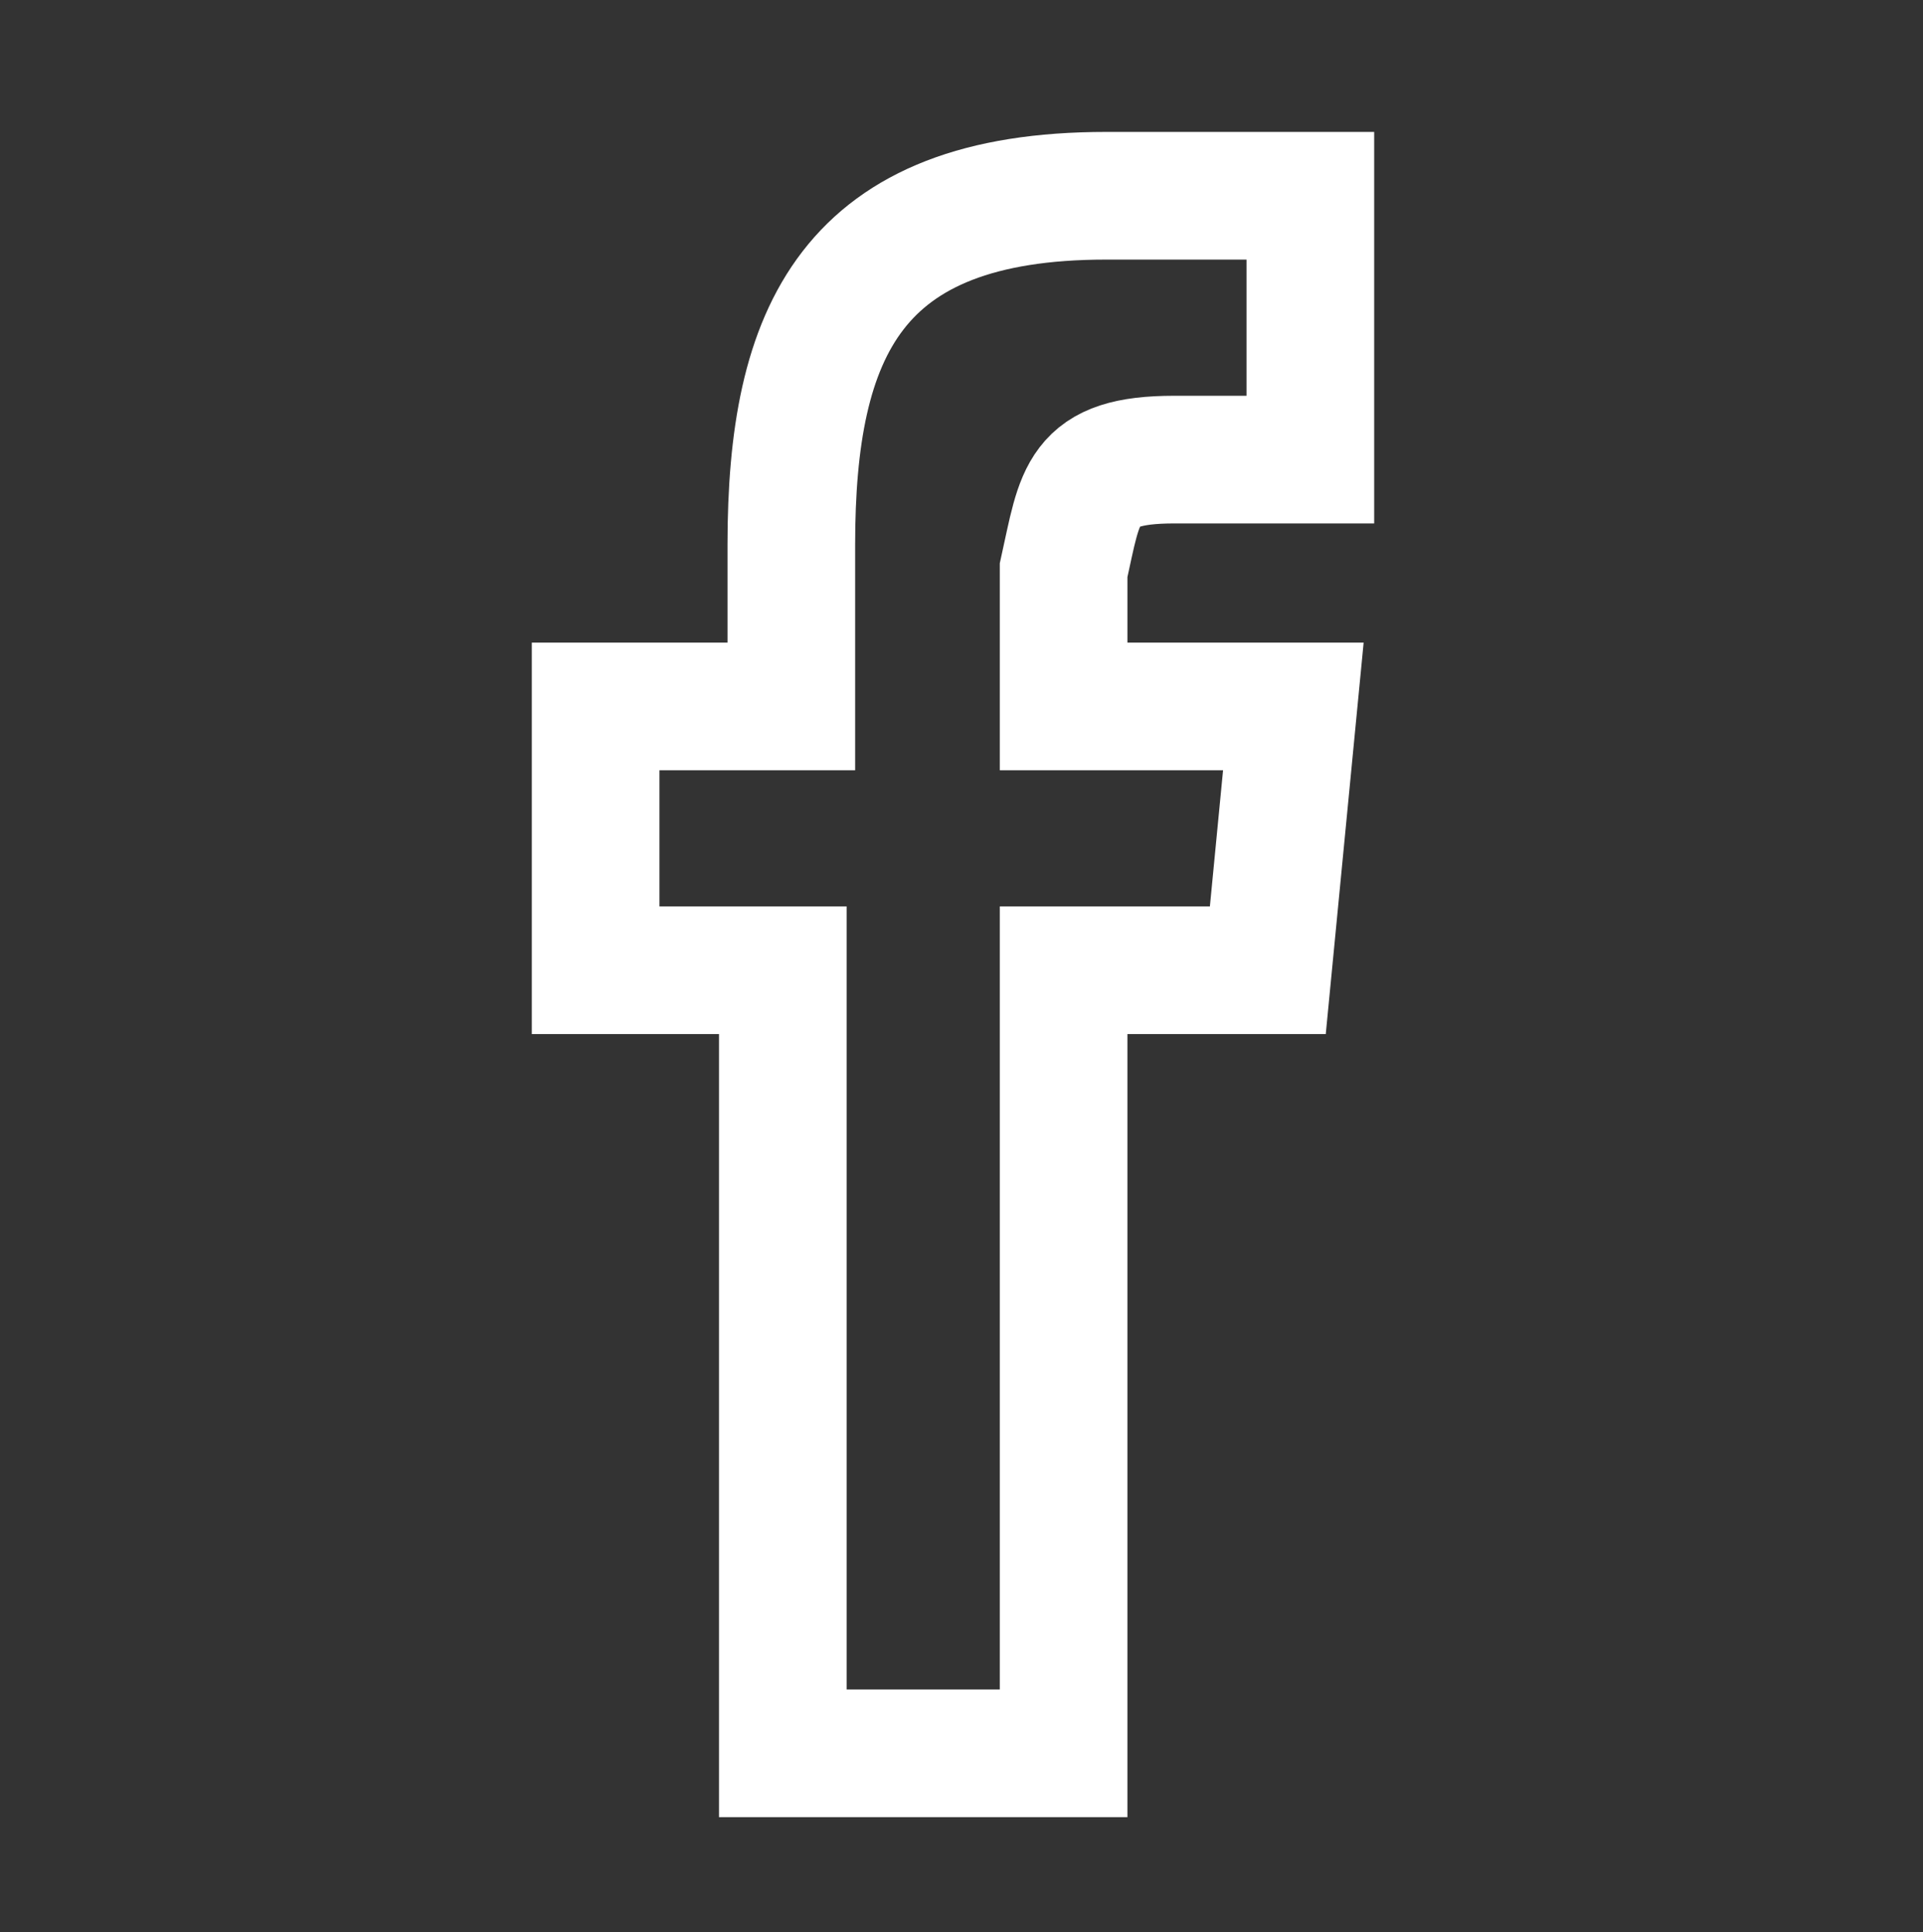 <svg version="1.1" id="Layer_1" xmlns="http://www.w3.org/2000/svg" xmlns:xlink="http://www.w3.org/1999/xlink" x="0px" y="0px"
	 viewBox="0 0 22.6 22.7" style="enable-background:new 0 0 22.6 22.7;" xml:space="preserve">

<rect x="0" y="0" width="22.6" height="22.7" fill="#333333" stroke="none"/>

<g>

	<defs>
		<rect id="SVGID_1_" y="0" width="22.6" height="22.7"/>
	</defs>
	<clipPath id="SVGID_2_">
		<use xlink:href="#SVGID_1_"  style="overflow:visible;"/>
	</clipPath>

<path clip-path="url(#SVGID_2_)" fill="none" stroke="#FFFFFF" stroke-width="1.5" stroke-miterlimit="10" d="M14.9,11.4h-2.4v9.2H9.2v-9.2H7V8.3h2.3V6.4c0-2.5,0.7-4.1,3.7-4.1h2.4v3.1h-1.6c-1.1,0-1.1,0.4-1.3,1.3v1.6
	h2.7L14.9,11.4z"/>

</g>
</svg>
